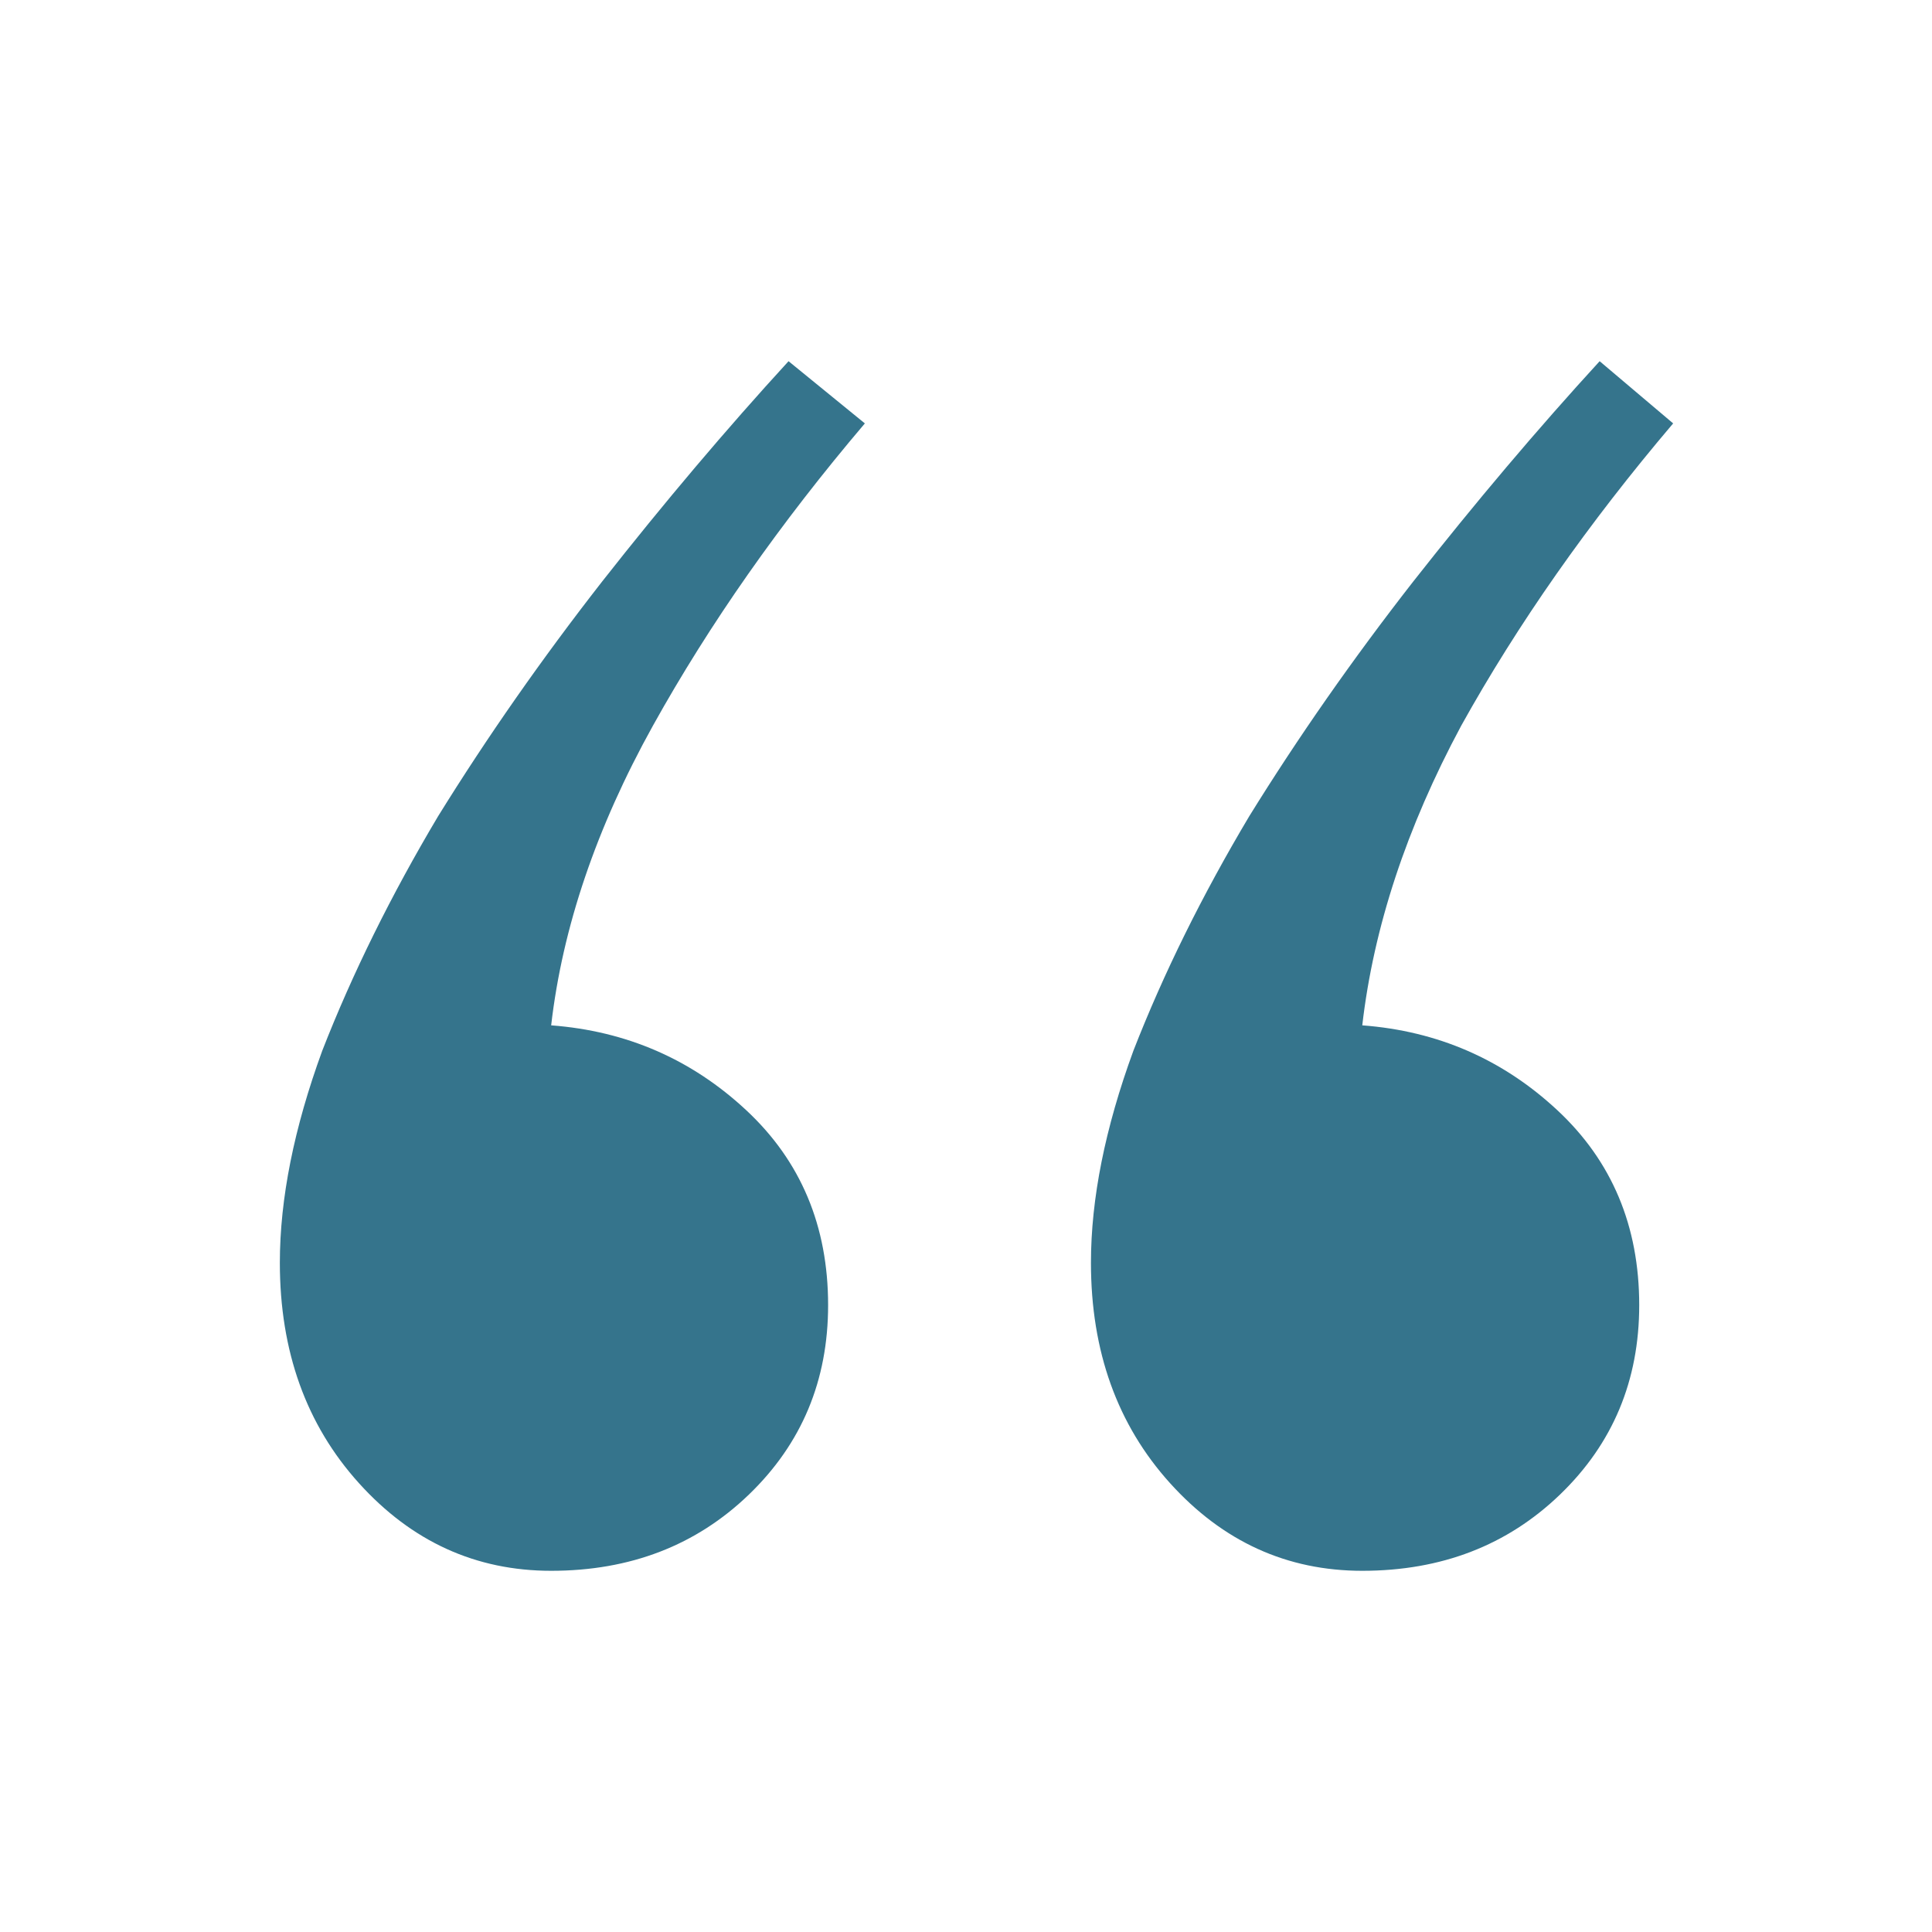 <svg width="46" height="46" viewBox="0 0 46 46" fill="none" xmlns="http://www.w3.org/2000/svg">
<path d="M19.717 31.075C19.717 32.869 19.089 34.372 17.833 35.583C16.577 36.794 15.007 37.4 13.123 37.4C11.329 37.4 9.803 36.705 8.547 35.314C7.291 33.923 6.663 32.174 6.663 30.066C6.663 28.54 7 26.858 7.672 25.019C8.39 23.18 9.31 21.318 10.431 19.434C11.598 17.55 12.899 15.688 14.334 13.849C15.815 11.965 17.295 10.215 18.775 8.6L20.592 10.081C18.573 12.458 16.891 14.858 15.545 17.28C14.2 19.703 13.392 22.081 13.123 24.413C14.917 24.548 16.465 25.221 17.766 26.432C19.067 27.643 19.717 29.191 19.717 31.075ZM39.029 31.075C39.029 32.869 38.401 34.372 37.145 35.583C35.889 36.794 34.319 37.4 32.435 37.4C30.641 37.4 29.115 36.705 27.859 35.314C26.603 33.923 25.975 32.174 25.975 30.066C25.975 28.54 26.312 26.858 26.985 25.019C27.702 23.18 28.622 21.318 29.744 19.434C30.91 17.55 32.211 15.688 33.646 13.849C35.127 11.965 36.607 10.215 38.087 8.6L39.837 10.081C37.818 12.458 36.136 14.858 34.79 17.28C33.489 19.703 32.704 22.081 32.435 24.413C34.229 24.548 35.777 25.221 37.078 26.432C38.379 27.643 39.029 29.191 39.029 31.075Z" fill="#35748C"/>
</svg>
